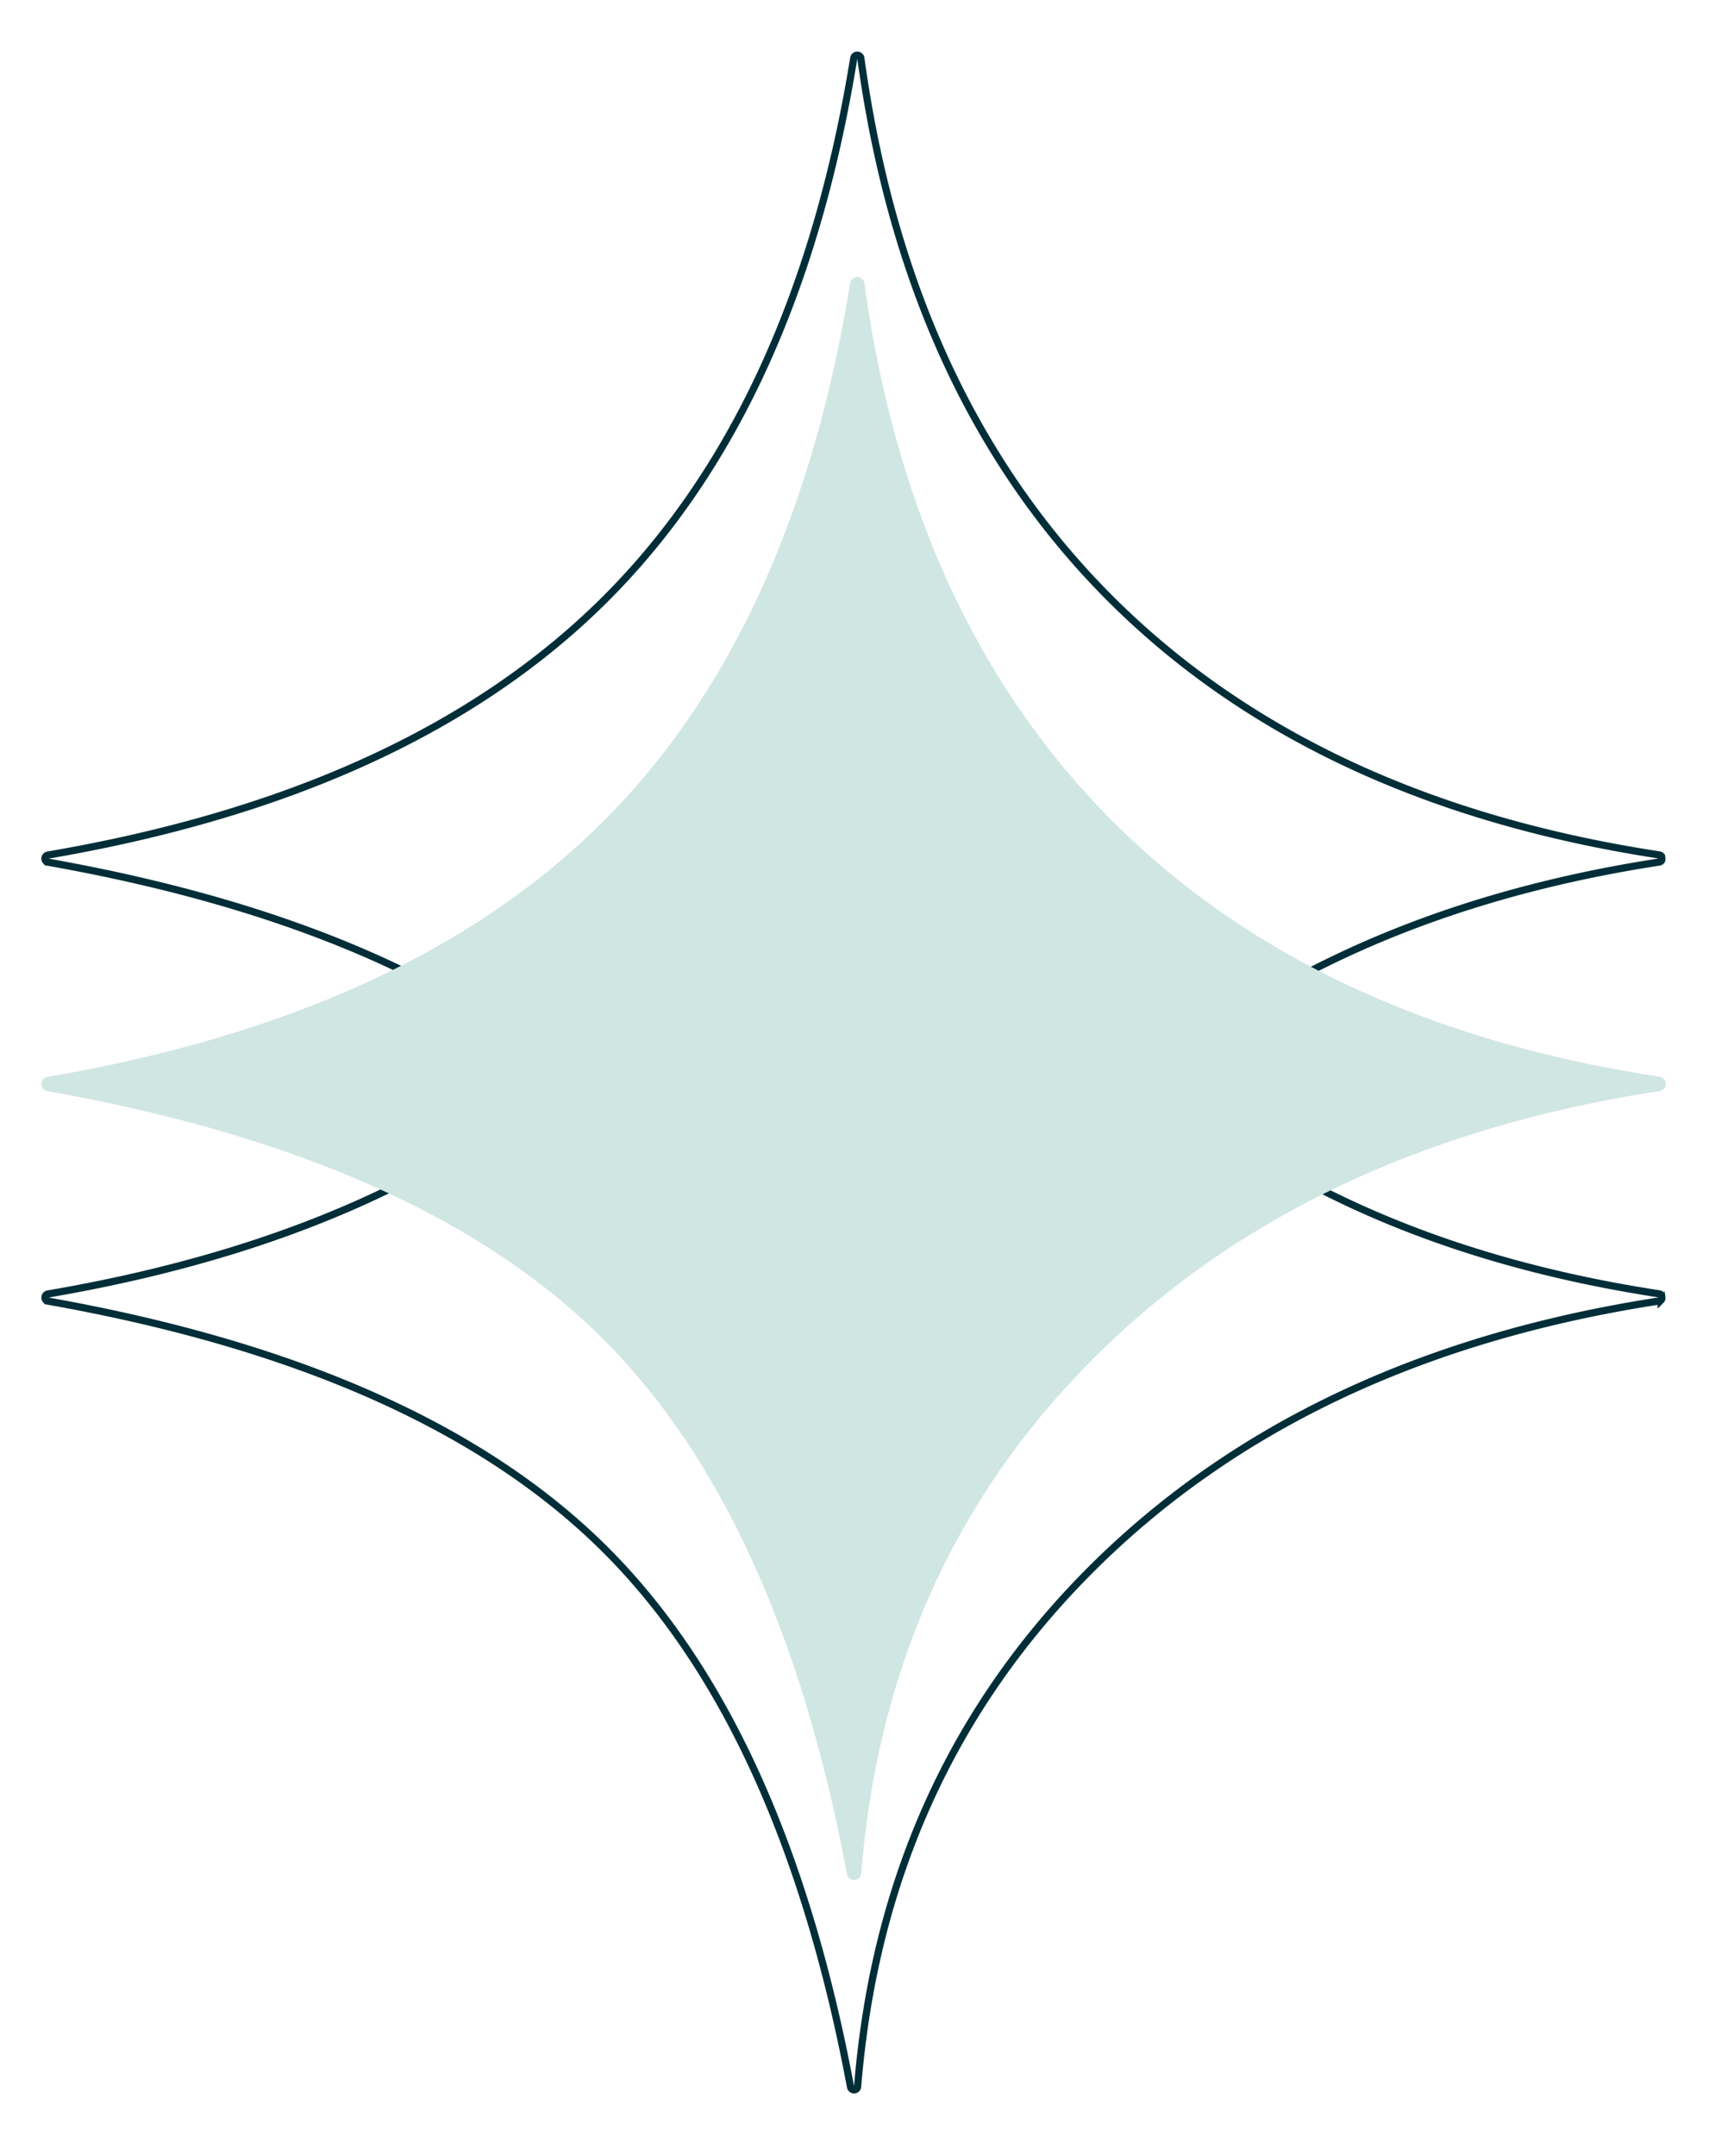 <svg width="238" height="299" viewBox="0 0 238 299" xmlns="http://www.w3.org/2000/svg">
    <defs>
        <filter x="0%" y="0%" width="100%" height="100%" filterUnits="objectBoundingBox" id="1sp4ehea0a">
            <feGaussianBlur in="SourceGraphic"/>
        </filter>
        <filter x="0%" y="0%" width="100%" height="100%" filterUnits="objectBoundingBox" id="6qsnxp18zb">
            <feGaussianBlur in="SourceGraphic"/>
        </filter>
        <filter x="0%" y="0%" width="100%" height="100%" filterUnits="objectBoundingBox" id="6xwy4eut4c">
            <feGaussianBlur in="SourceGraphic"/>
        </filter>
    </defs>
    <g fill="none" fill-rule="evenodd">
        <path d="m197.113 100.375.096.005c.39.287.423.391.423.495a.5.5 0 0 1-.098.296c-19.63 26.788-29.434 54.174-29.434 82.15 0 27.21 9.271 51.727 27.823 73.552a.496.496 0 0 1-.354.817.499.499 0 0 1-.307-.086c-27.913-19.098-53.459-28.628-76.628-28.628-23.842 0-50.246 10.093-79.202 30.32a.493.493 0 0 1-.693-.124.5.5 0 0 1 0-.574c19.733-27.883 29.583-54.53 29.583-79.934 0-25.007-9.544-50.772-28.661-77.29a.494.494 0 0 1 .114-.695.5.5 0 0 1 .593.007c25.094 19.016 50.904 28.513 77.42 28.513 26.615 0 52.967-9.57 79.05-28.728a.495.495 0 0 1 .37-.09z" stroke="#002E38" filter="url(#1sp4ehea0a)" transform="rotate(45 118.212 180.302)"/>
        <path d="m197.113 39.499.096.005c.39.287.423.39.423.495a.5.5 0 0 1-.098.295c-19.63 26.789-29.434 54.174-29.434 82.151 0 27.21 9.271 51.727 27.823 73.552a.496.496 0 0 1-.354.817.499.499 0 0 1-.307-.086c-27.913-19.098-53.459-28.628-76.628-28.628-23.842 0-50.246 10.093-79.202 30.319a.493.493 0 0 1-.693-.123.5.5 0 0 1 0-.574c19.733-27.883 29.583-54.531 29.583-79.934 0-25.007-9.544-50.773-28.661-77.29a.494.494 0 0 1 .114-.695.5.5 0 0 1 .593.007c25.094 19.016 50.904 28.512 77.42 28.512 26.615 0 52.967-9.568 79.05-28.727a.495.495 0 0 1 .37-.09z" stroke="#002E38" filter="url(#6qsnxp18zb)" transform="rotate(45 118.212 119.425)"/>
        <path d="M40.666 70.676c25 18.938 50.707 28.407 77.122 28.407 26.518 0 52.769-9.543 78.754-28.63v-.001a1 1 0 0 1 1.396 1.399c-19.56 26.692-29.338 53.977-29.338 81.855 0 27.09 9.234 51.499 27.702 73.225l.003-.003a1 1 0 0 1-1.326 1.473c-27.81-19.027-53.258-28.54-76.345-28.54-23.76 0-50.064 10.076-78.914 30.227l.001.002a1 1 0 0 1-1.39-1.396c19.661-27.782 29.491-54.331 29.491-79.646 0-24.914-9.522-50.58-28.566-76.996l-.002.001a1 1 0 0 1 1.415-1.38z" fill="#D0E6E2" filter="url(#6xwy4eut4c)" transform="rotate(45 118.212 150.686)"/>
    </g>
</svg>

